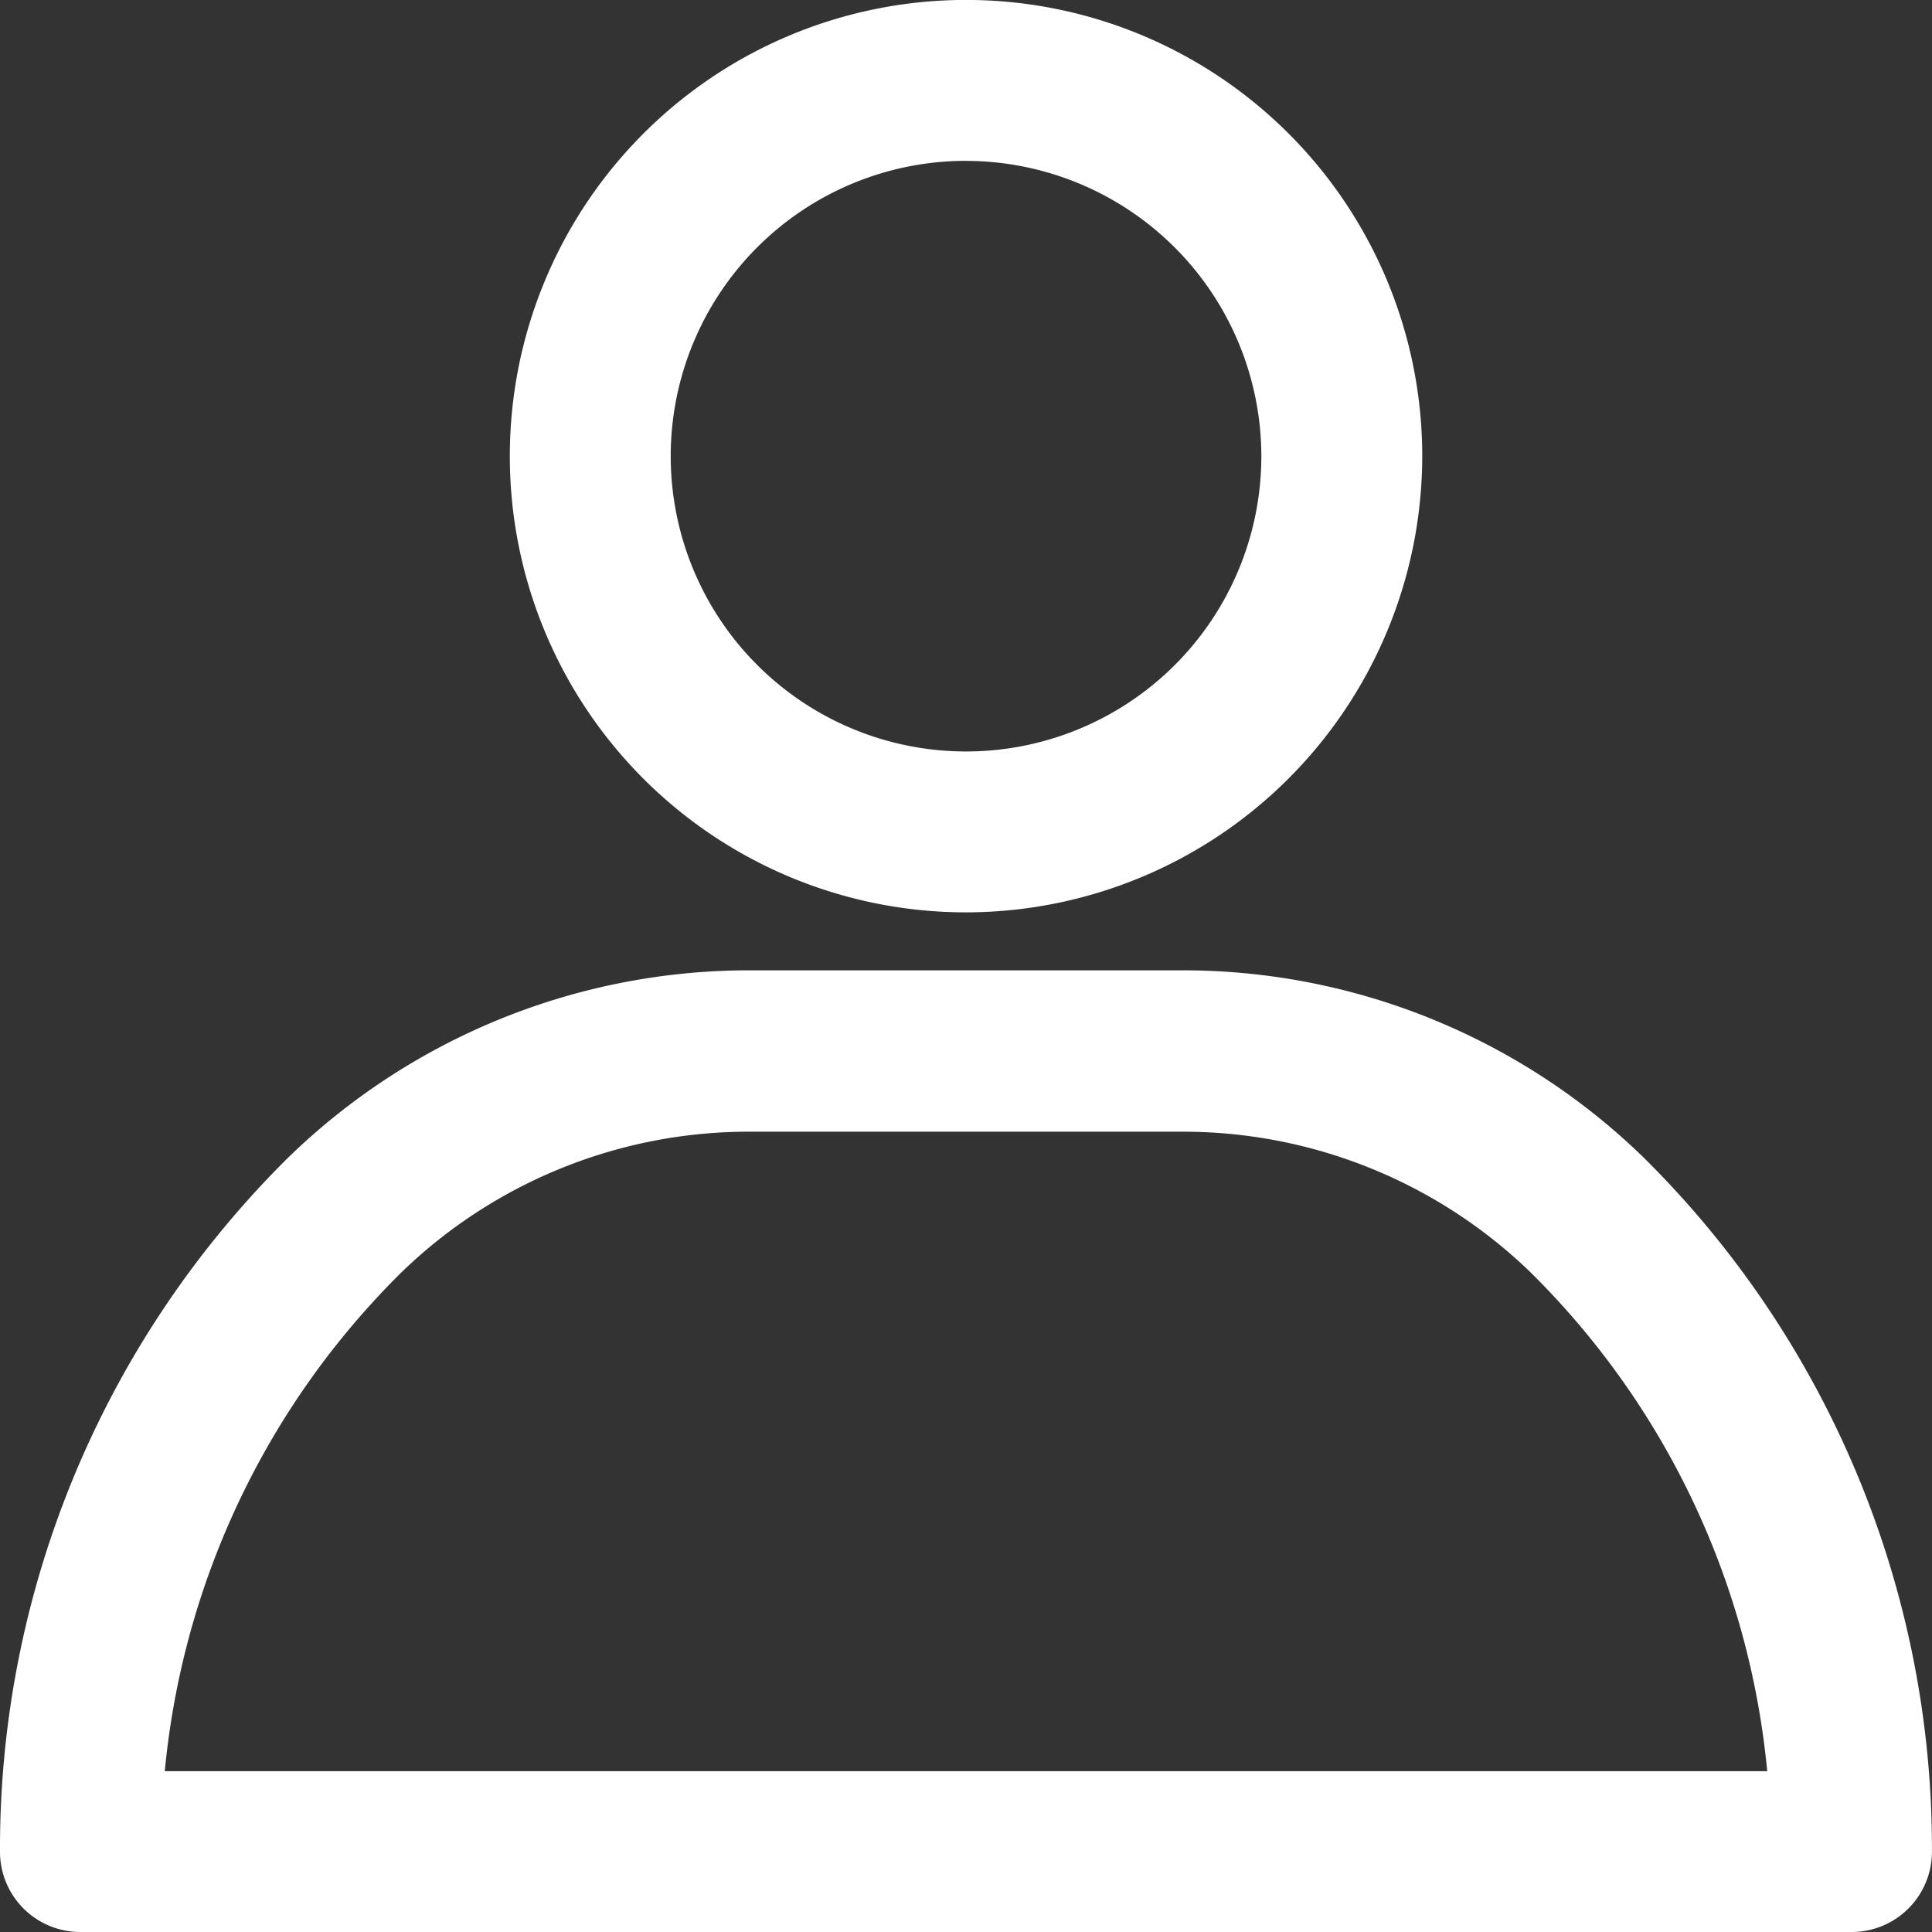 <svg xmlns="http://www.w3.org/2000/svg" width="32.325" height="32.325" viewBox="0 0 32.325 32.325"><rect x="0" y="0" width="32.325" height="32.325" fill="#333333" stroke="none"/><defs><style>.a{fill:#fff;}</style></defs><g transform="translate(-11 -11)"><g transform="translate(11 11)"><g transform="translate(8.53 0)"><path class="a" d="M147.933,26.265a7.633,7.633,0,1,1,7.633-7.633A7.641,7.641,0,0,1,147.933,26.265Zm0-12.574a4.941,4.941,0,1,0,4.941,4.941A4.947,4.947,0,0,0,147.933,13.692Z" transform="translate(-140.3 -11)"/></g><g transform="translate(0 16.235)"><path class="a" d="M41.98,273.19H12.346A1.343,1.343,0,0,1,11,271.844a16.253,16.253,0,0,1,4.822-11.611A11.062,11.062,0,0,1,23.58,257.1h7.164a11.05,11.05,0,0,1,7.758,3.134,16.253,16.253,0,0,1,4.822,11.611A1.343,1.343,0,0,1,41.98,273.19ZM13.758,270.5h26.81a13.523,13.523,0,0,0-3.965-8.352,8.36,8.36,0,0,0-5.858-2.348H23.58a8.348,8.348,0,0,0-5.858,2.348,13.523,13.523,0,0,0-3.965,8.352Z" transform="translate(-11 -257.1)"/></g></g></g></svg>